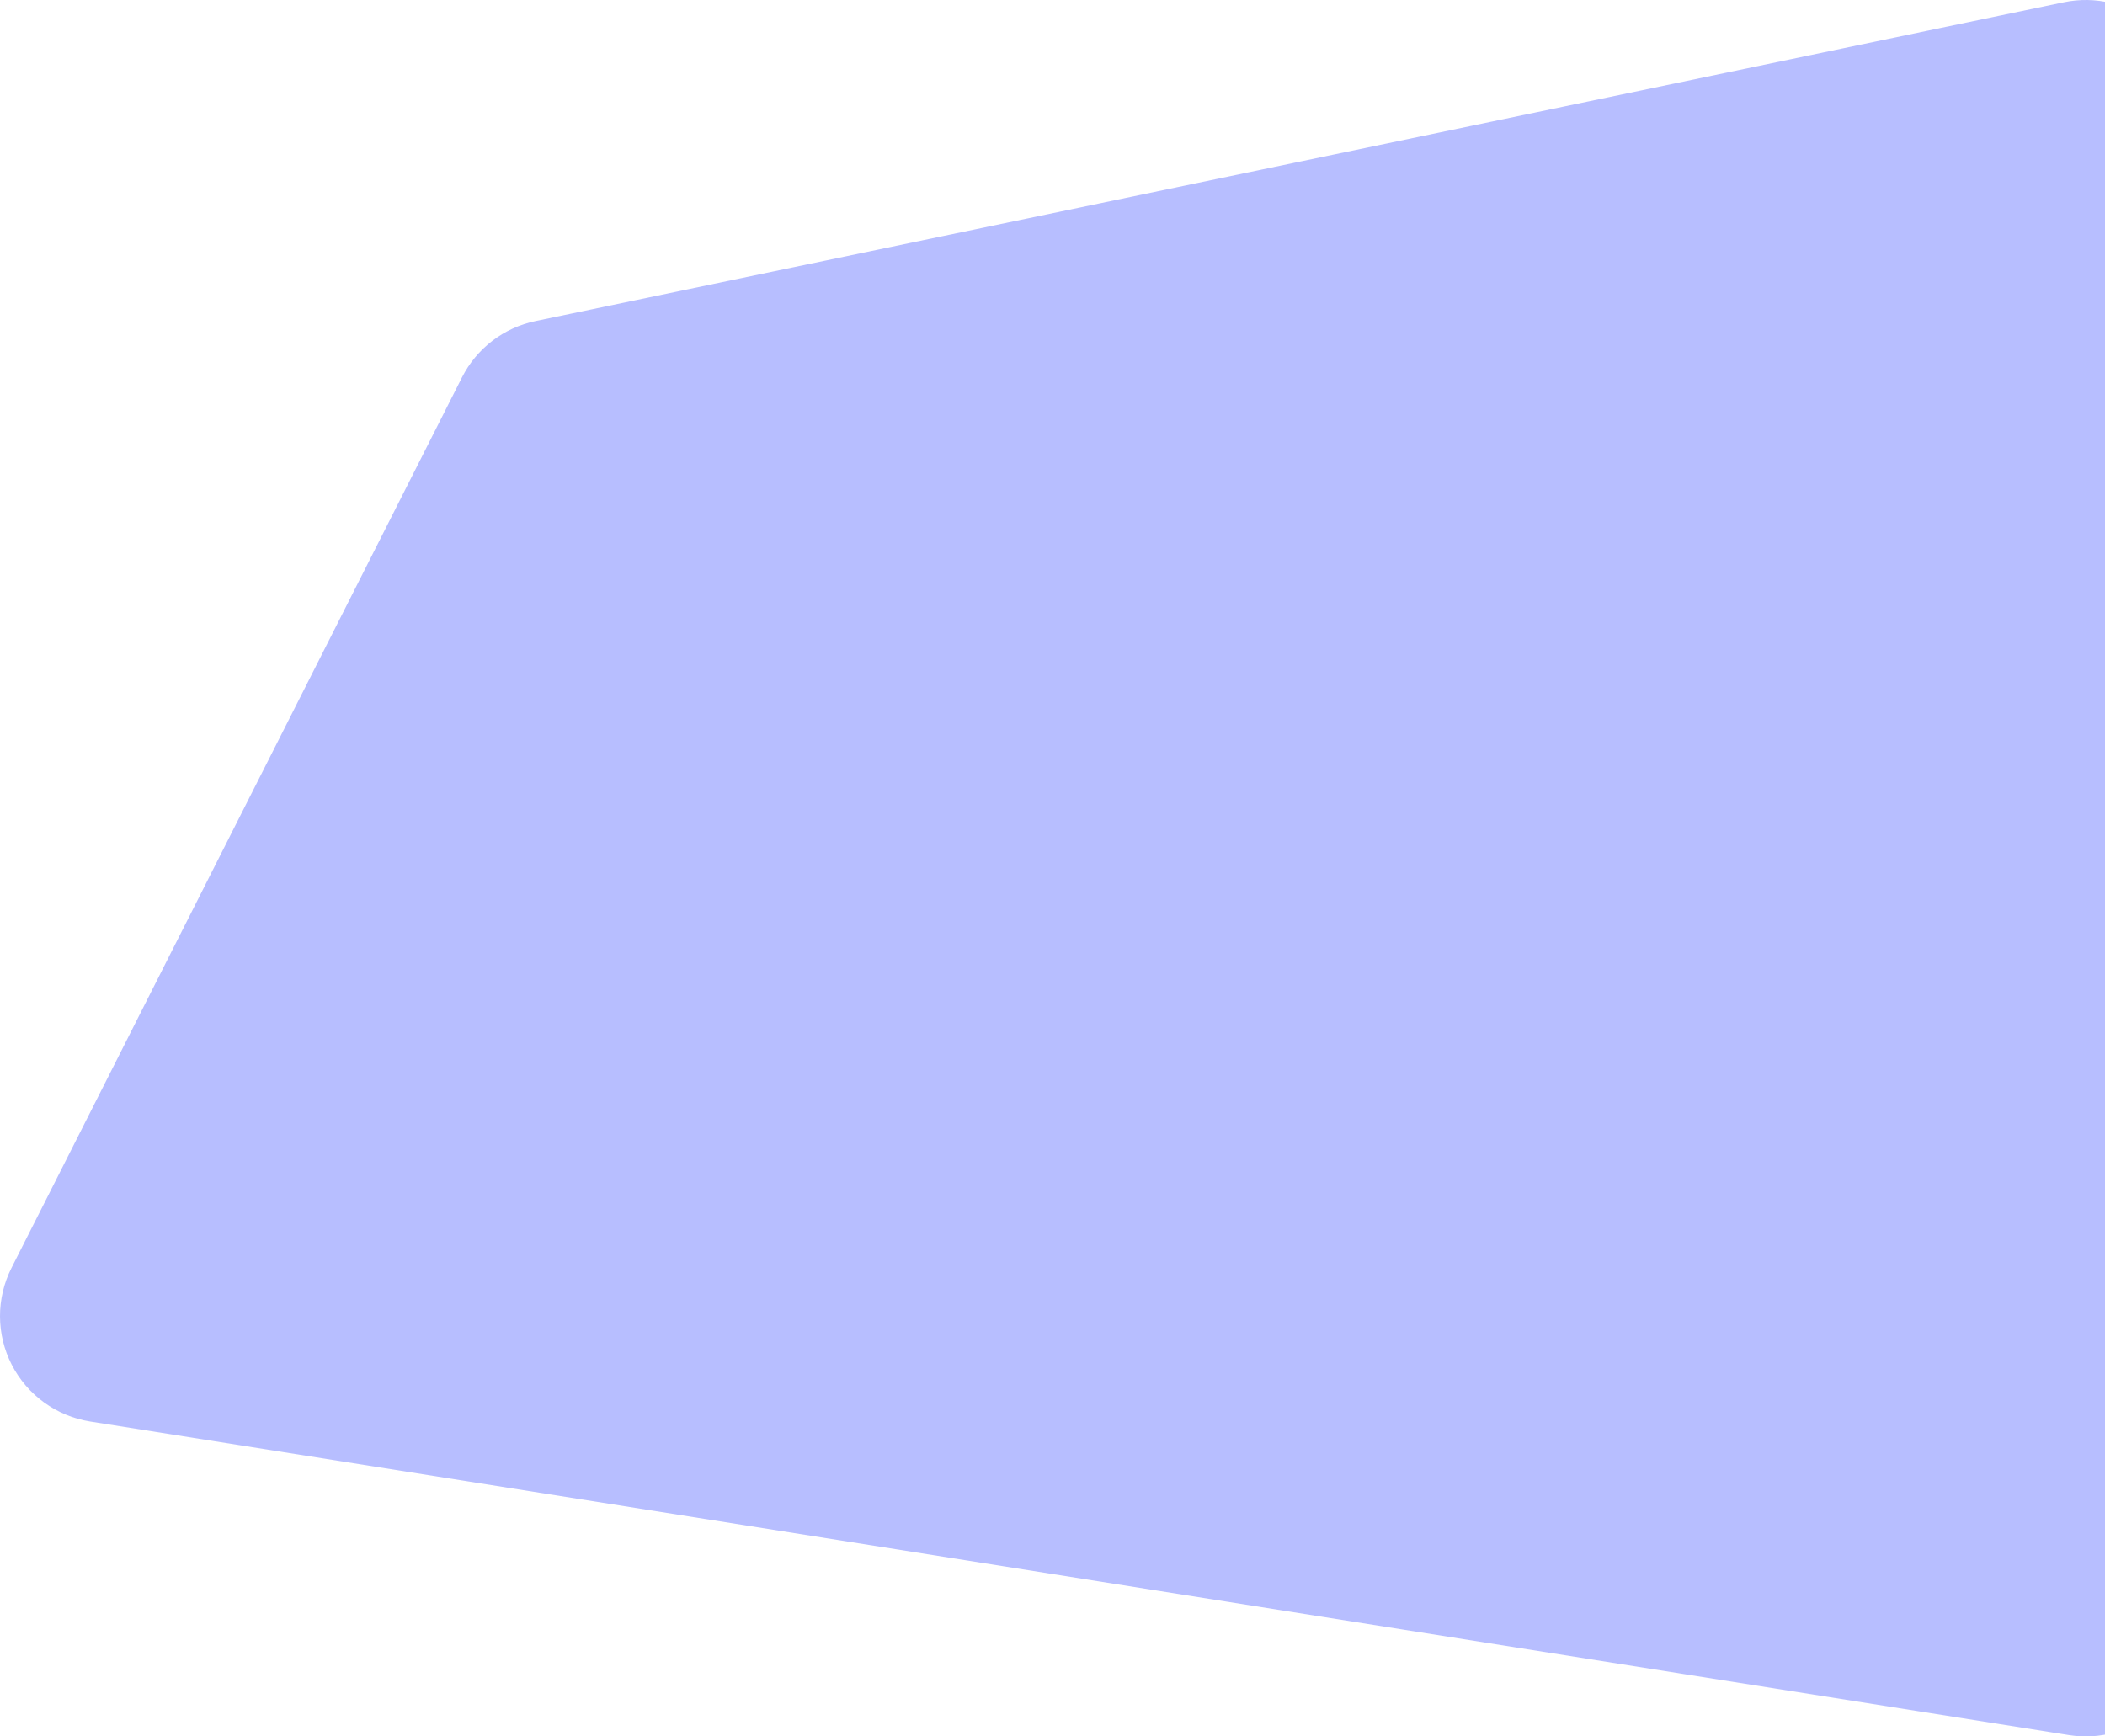 <svg width="360" height="297" viewBox="0 0 360 297" fill="none" xmlns="http://www.w3.org/2000/svg">
<path d="M375 18.247V278.761C374.997 281.397 374.422 284.002 373.315 286.396C372.208 288.789 370.595 290.915 368.587 292.627C366.579 294.339 364.223 295.597 361.682 296.313C359.141 297.029 356.474 297.188 353.866 296.777L15.405 243.135C12.563 242.682 9.869 241.566 7.541 239.878C5.213 238.189 3.316 235.976 2.006 233.418C0.696 230.86 0.008 228.029 7.78658e-05 225.156C-0.008 222.283 0.663 219.448 1.958 216.883L79.008 64.549C80.246 62.104 82.019 59.968 84.196 58.3C86.373 56.633 88.898 55.475 91.584 54.914L352.988 0.383C355.648 -0.17 358.397 -0.124 361.036 0.518C363.676 1.159 366.139 2.379 368.247 4.09C370.355 5.801 372.055 7.959 373.223 10.408C374.391 12.857 374.998 15.535 375 18.247Z" fill="#B7BEFF"/>
</svg>
